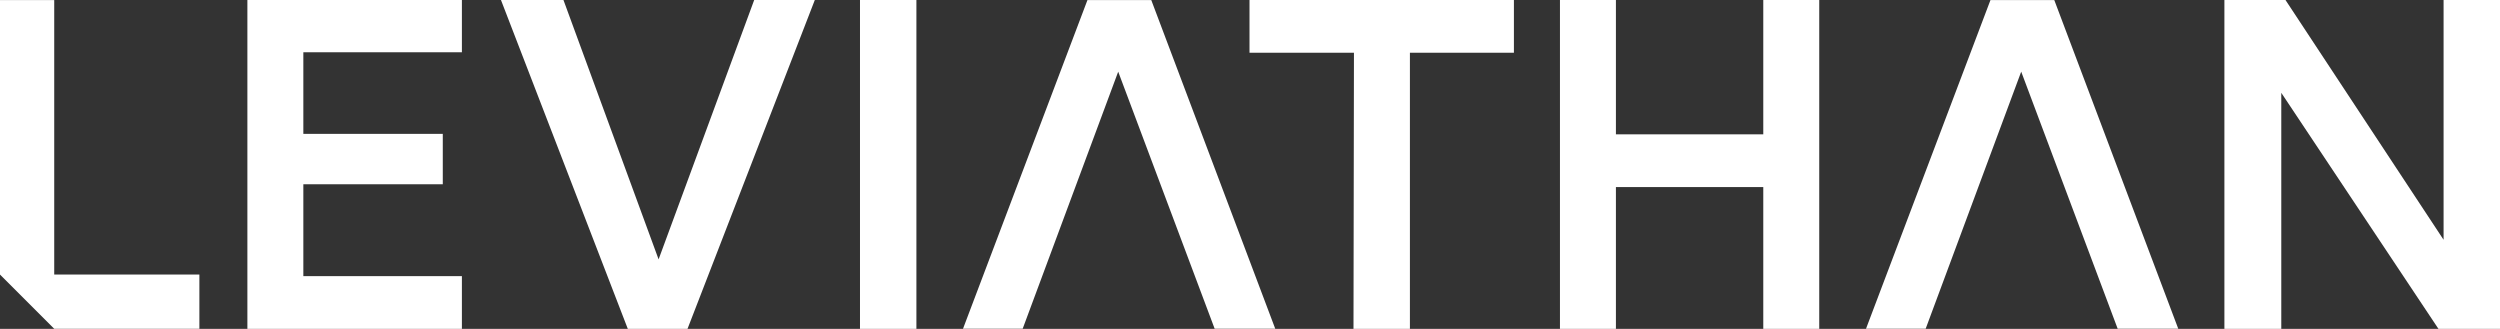 <svg width="783" height="103" viewBox="0 0 783 103" fill="none" xmlns="http://www.w3.org/2000/svg">
<rect x="0" y="0" width="783" height="103" fill="#333333" stroke="none"/>
<g clip-path="url(#clip0_1130_11818)">
<path d="M350.224 22.443L320.299 102.966H301.613L340.585 0.029H360.581L399.408 102.966H380.432L350.218 22.443H350.224Z" fill="white"/>
<path d="M633.042 22.443L603.118 102.966H584.432L623.409 0.029H643.405L682.232 102.966H663.256L633.042 22.443Z" fill="white"/>
<path d="M144.667 16.361H95.007V41.928H138.68V57.709H95.007V86.489H144.667V103H77.481V0H144.667V16.361Z" fill="white"/>
<path d="M156.902 0H176.475L206.272 81.23L236.214 0H255.201L215.325 103H196.628L156.902 0Z" fill="white"/>
<path d="M269.348 0H287.019V103H269.348V0Z" fill="white"/>
<path d="M424.064 16.512H391.346V0H474.158V16.512H441.585V103H423.913L424.058 16.512H424.064Z" fill="white"/>
<path d="M488.578 0H506.105V42.079H552.258V0H569.785V103H552.258V58.585H506.105V103H488.578V0Z" fill="white"/>
<path d="M714.498 29.075V103H696.682V0H715.814L765.329 75.096V0H783V103H763.723L714.504 29.075H714.498Z" fill="white"/>
<path d="M62.445 85.984V102.971H16.971L0 85.99V0.029H16.982V85.984H62.445Z" fill="white"/>
</g>
<defs>
<clipPath id="clip0_1130_11818">
<rect width="783" height="103" fill="white"/>
</clipPath>
</defs>
</svg>
